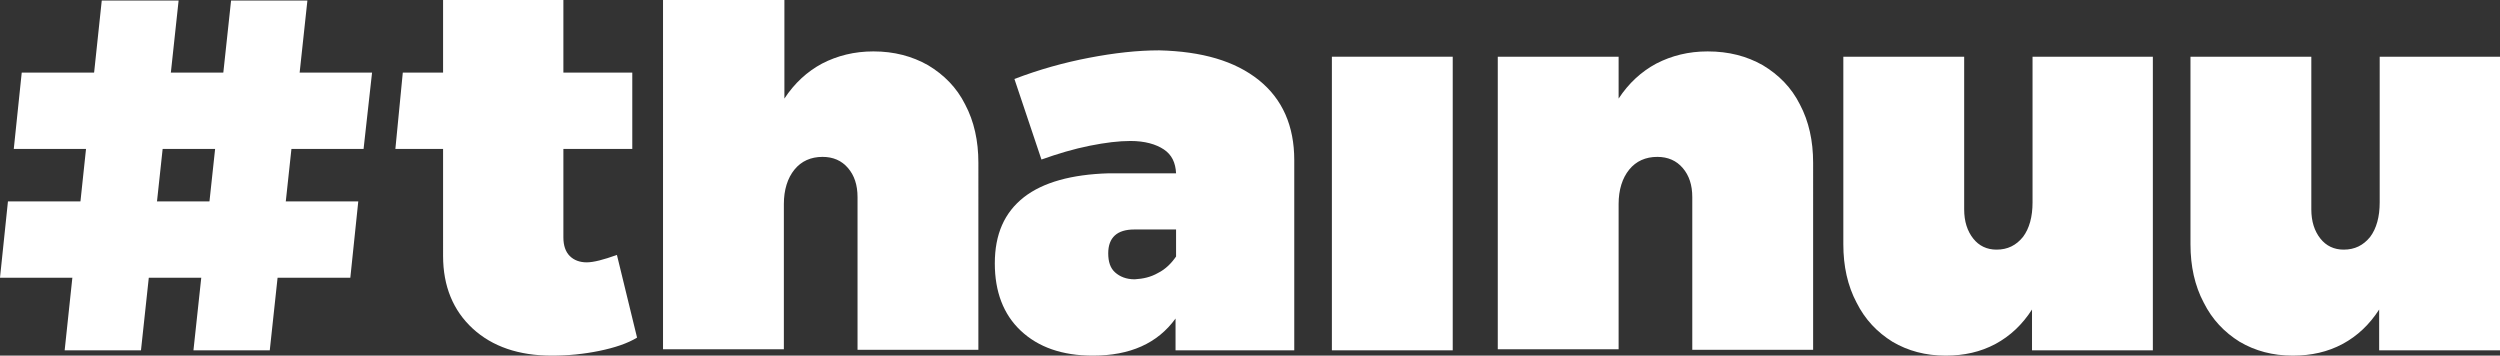 <?xml version="1.0" encoding="utf-8"?>
<!-- Generator: Adobe Illustrator 24.3.0, SVG Export Plug-In . SVG Version: 6.00 Build 0)  -->
<svg version="1.1" id="Layer_1" xmlns="http://www.w3.org/2000/svg" xmlns:xlink="http://www.w3.org/1999/xlink" x="0px" y="0px"
	 viewBox="0 0 471.7 67.1" style="enable-background:new 0 0 471.7 67.1;" xml:space="preserve">
<rect x="0" y="0" width="471.7" height="67.1" fill="#333333" stroke="none"/>
<style type="text/css">
	.st0{fill:#FFFFFF;}
</style>
<g>
	<g>
		<path class="st0" d="M120.2,63.7c-1.8,1.1-4.2,1.9-7.1,2.5s-5.9,0.9-9,0.9c-6.2,0-11.2-1.7-14.9-5.1c-3.7-3.4-5.6-8-5.6-13.7V28.1
			h-9L76,13.7h7.6V0h22.7v13.7h13v14.4h-13v16.7c0,1.5,0.4,2.7,1.2,3.5c0.8,0.8,1.9,1.2,3.2,1.2c1.3,0,3.2-0.5,5.7-1.4L120.2,63.7z"
			/>
		<path class="st0" d="M175.1,12.3c3,1.8,5.4,4.2,7,7.4c1.7,3.2,2.5,6.9,2.5,11V66h-22.8V37.2c0-2.3-0.6-4.1-1.8-5.5
			s-2.8-2.1-4.8-2.1c-2.2,0-4,0.8-5.3,2.4s-2,3.8-2,6.5v27.4h-22.8V0H148v18.6c1.9-2.9,4.3-5.1,7.1-6.6c2.9-1.5,6.1-2.3,9.7-2.3
			C168.7,9.7,172.1,10.6,175.1,12.3"/>
		<path class="st0" d="M218.5,51.5c1.4-0.7,2.5-1.8,3.4-3.1v-5.1H214c-3.2,0-4.9,1.5-4.9,4.5c0,1.6,0.4,2.8,1.3,3.6
			c0.9,0.8,2.1,1.3,3.7,1.3C215.7,52.6,217.1,52.3,218.5,51.5 M237.5,15.1c4.5,3.6,6.7,8.7,6.7,15.1v35.9h-22.4v-6
			c-3.4,4.7-8.6,7-15.6,7c-5.8,0-10.3-1.6-13.6-4.7c-3.3-3.1-4.9-7.4-4.9-12.7c0-5.5,1.8-9.6,5.5-12.5c3.6-2.8,9-4.3,16-4.5h12.7
			c-0.1-2-0.8-3.5-2.3-4.5s-3.6-1.6-6.3-1.6c-2.2,0-4.7,0.3-7.7,0.9s-6,1.5-9.1,2.6l-5.1-15.2c4.7-1.8,9.4-3.1,14.1-4
			c4.7-0.9,9.1-1.4,13.2-1.4C226.8,9.7,233,11.5,237.5,15.1"/>
	</g>
	<rect x="251.3" y="10.7" class="st0" width="22.8" height="55.4"/>
	<g>
		<path class="st0" d="M332.6,12.3c3,1.8,5.4,4.2,7,7.4c1.7,3.2,2.5,6.9,2.5,11V66h-22.8V37.2c0-2.3-0.6-4.1-1.8-5.5
			c-1.2-1.4-2.8-2.1-4.8-2.1c-2.2,0-4,0.8-5.3,2.4s-2,3.8-2,6.5v27.4h-22.8V10.7h22.8v7.9c1.9-2.9,4.3-5.1,7.1-6.6
			c2.9-1.5,6.1-2.3,9.7-2.3C326.2,9.7,329.6,10.6,332.6,12.3"/>
		<path class="st0" d="M406.2,10.7v55.4h-22.8v-7.7c-1.8,2.8-4.1,5-6.9,6.5s-5.9,2.2-9.4,2.2c-3.8,0-7.1-0.9-10-2.6
			c-2.9-1.8-5.2-4.2-6.8-7.4c-1.7-3.2-2.5-6.9-2.5-11V10.7h22.8v28.8c0,2.3,0.6,4.1,1.7,5.5s2.6,2.1,4.4,2.1c2.1,0,3.7-0.8,5-2.4
			c1.2-1.6,1.8-3.8,1.8-6.5V10.7H406.2z"/>
		<path class="st0" d="M471.7,10.7v55.4h-22.8v-7.7c-1.8,2.8-4.1,5-6.9,6.5s-5.9,2.2-9.4,2.2c-3.8,0-7.1-0.9-10-2.6
			c-2.9-1.8-5.2-4.2-6.8-7.4c-1.7-3.2-2.5-6.9-2.5-11V10.7h22.8v28.8c0,2.3,0.6,4.1,1.7,5.5s2.6,2.1,4.4,2.1c2.1,0,3.7-0.8,5-2.4
			c1.2-1.6,1.8-3.8,1.8-6.5V10.7H471.7z"/>
	</g>
	<polygon class="st0" points="2.6,28.1 4.1,13.7 70.2,13.7 68.6,28.1 	"/>
	<polygon class="st0" points="0,52.4 1.5,38 67.6,38 66.1,52.4 	"/>
	<polygon class="st0" points="43.6,0.1 58,0.1 50.9,66.1 36.5,66.1 	"/>
	<polygon class="st0" points="19.2,0.1 33.7,0.1 26.6,66.1 12.2,66.1 	"/>
</g>
</svg>
